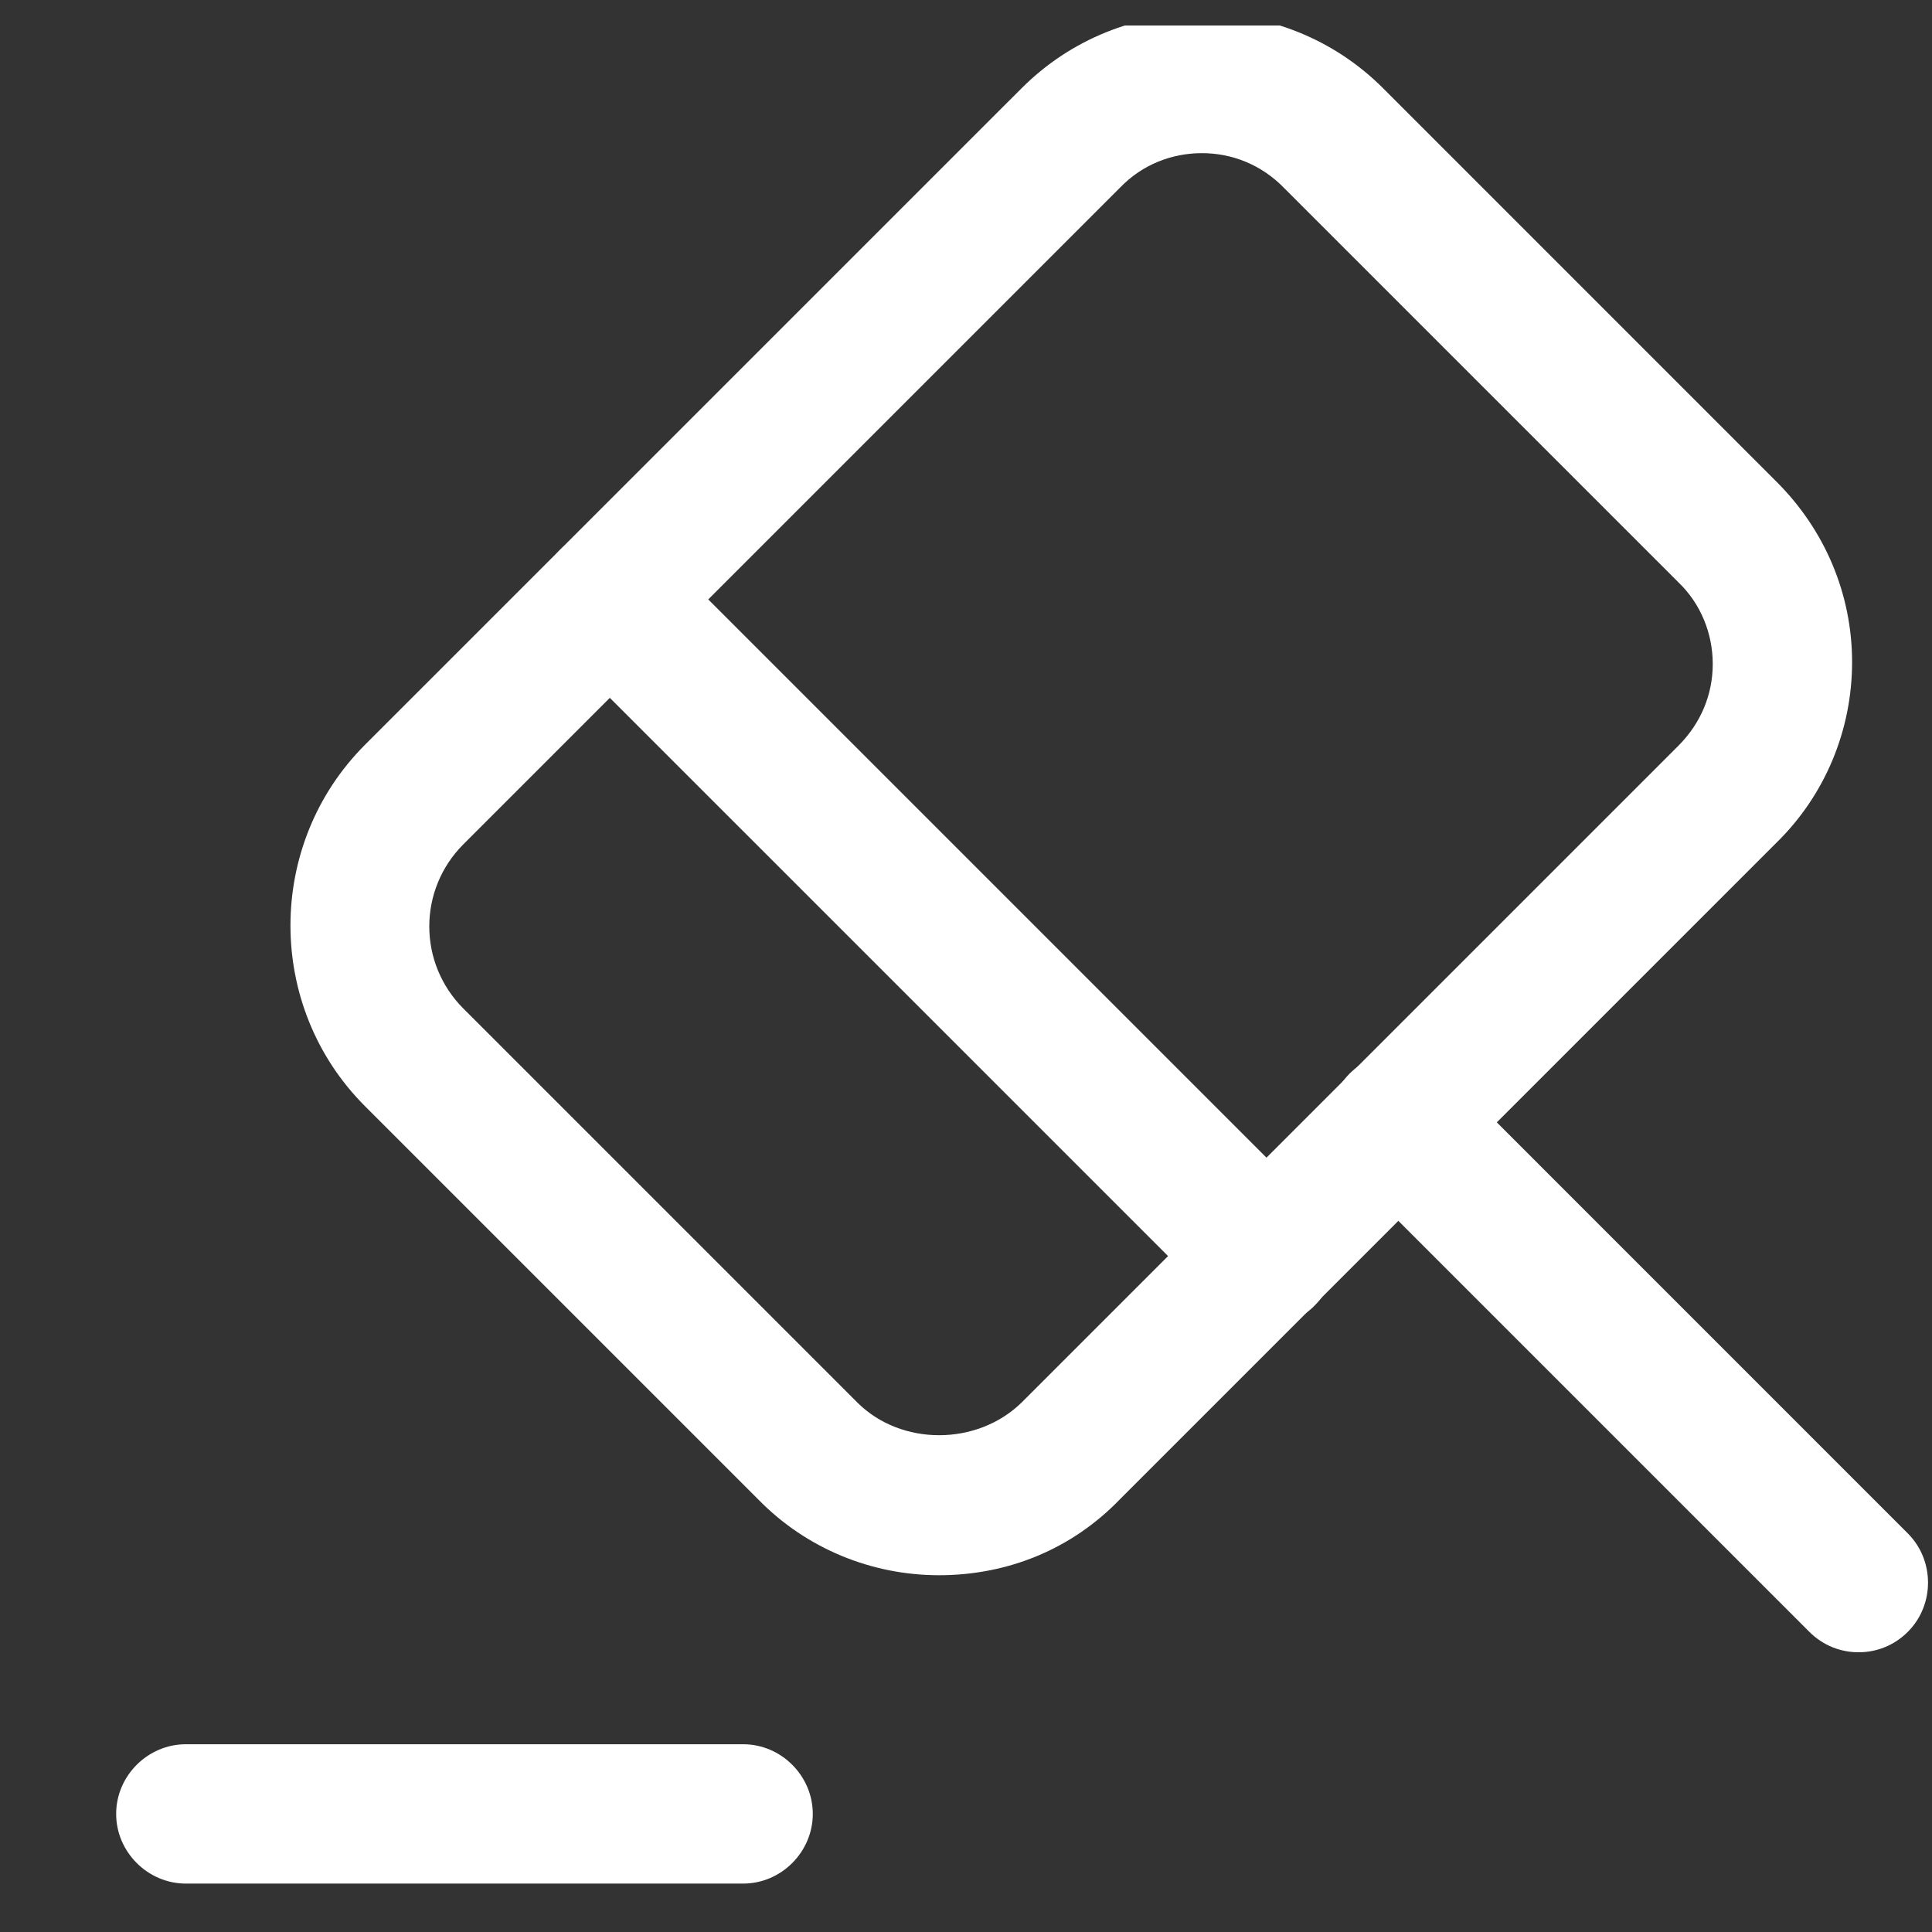<?xml version="1.0" encoding="UTF-8"?> <svg xmlns="http://www.w3.org/2000/svg" width="33" height="33" viewBox="0 0 33 33" fill="none"><rect x="0" y="0" width="33" height="33" fill="#333333" stroke="none"/><g clip-path="url(#clip0_208_2041)"><path d="M31.746 28.222C31.445 28.222 31.143 28.111 30.905 27.873L23.052 20.02C22.592 19.56 22.592 18.798 23.052 18.338C23.512 17.878 24.274 17.878 24.734 18.338L32.587 26.192C33.047 26.652 33.047 27.413 32.587 27.873C32.349 28.111 32.048 28.222 31.746 28.222Z" fill="white"></path><path d="M16.039 26.906C14.881 26.906 13.77 26.446 12.961 25.621L6.234 18.894C4.537 17.197 4.537 14.42 6.234 12.722L17.451 1.506C19.149 -0.192 21.925 -0.192 23.623 1.506L30.349 8.233C31.174 9.058 31.635 10.152 31.635 11.31C31.635 12.469 31.174 13.579 30.349 14.388L19.133 25.605C18.308 26.462 17.213 26.906 16.039 26.906ZM20.529 2.616C20.021 2.616 19.514 2.807 19.133 3.203L7.916 14.42C7.138 15.197 7.138 16.451 7.916 17.228L14.643 23.955C15.389 24.701 16.689 24.701 17.451 23.955L28.668 12.738C29.049 12.357 29.255 11.866 29.255 11.342C29.255 10.819 29.049 10.311 28.668 9.946L21.941 3.219C21.544 2.807 21.037 2.616 20.529 2.616Z" fill="white"></path><path d="M12.694 32.173H3.174C2.524 32.173 1.984 31.633 1.984 30.983C1.984 30.332 2.524 29.793 3.174 29.793H12.694C13.344 29.793 13.883 30.332 13.883 30.983C13.883 31.633 13.344 32.173 12.694 32.173Z" fill="white"></path><path d="M21.625 22.638C21.324 22.638 21.023 22.526 20.785 22.288L9.568 11.072C9.108 10.612 9.108 9.85 9.568 9.39C10.028 8.93 10.789 8.93 11.249 9.39L22.466 20.607C22.926 21.067 22.926 21.828 22.466 22.288C22.244 22.526 21.927 22.638 21.625 22.638Z" fill="white"></path></g><defs><clipPath id="clip0_208_2041"><rect width="33" height="32" fill="white" transform="translate(0 0.436)"></rect></clipPath></defs></svg> 